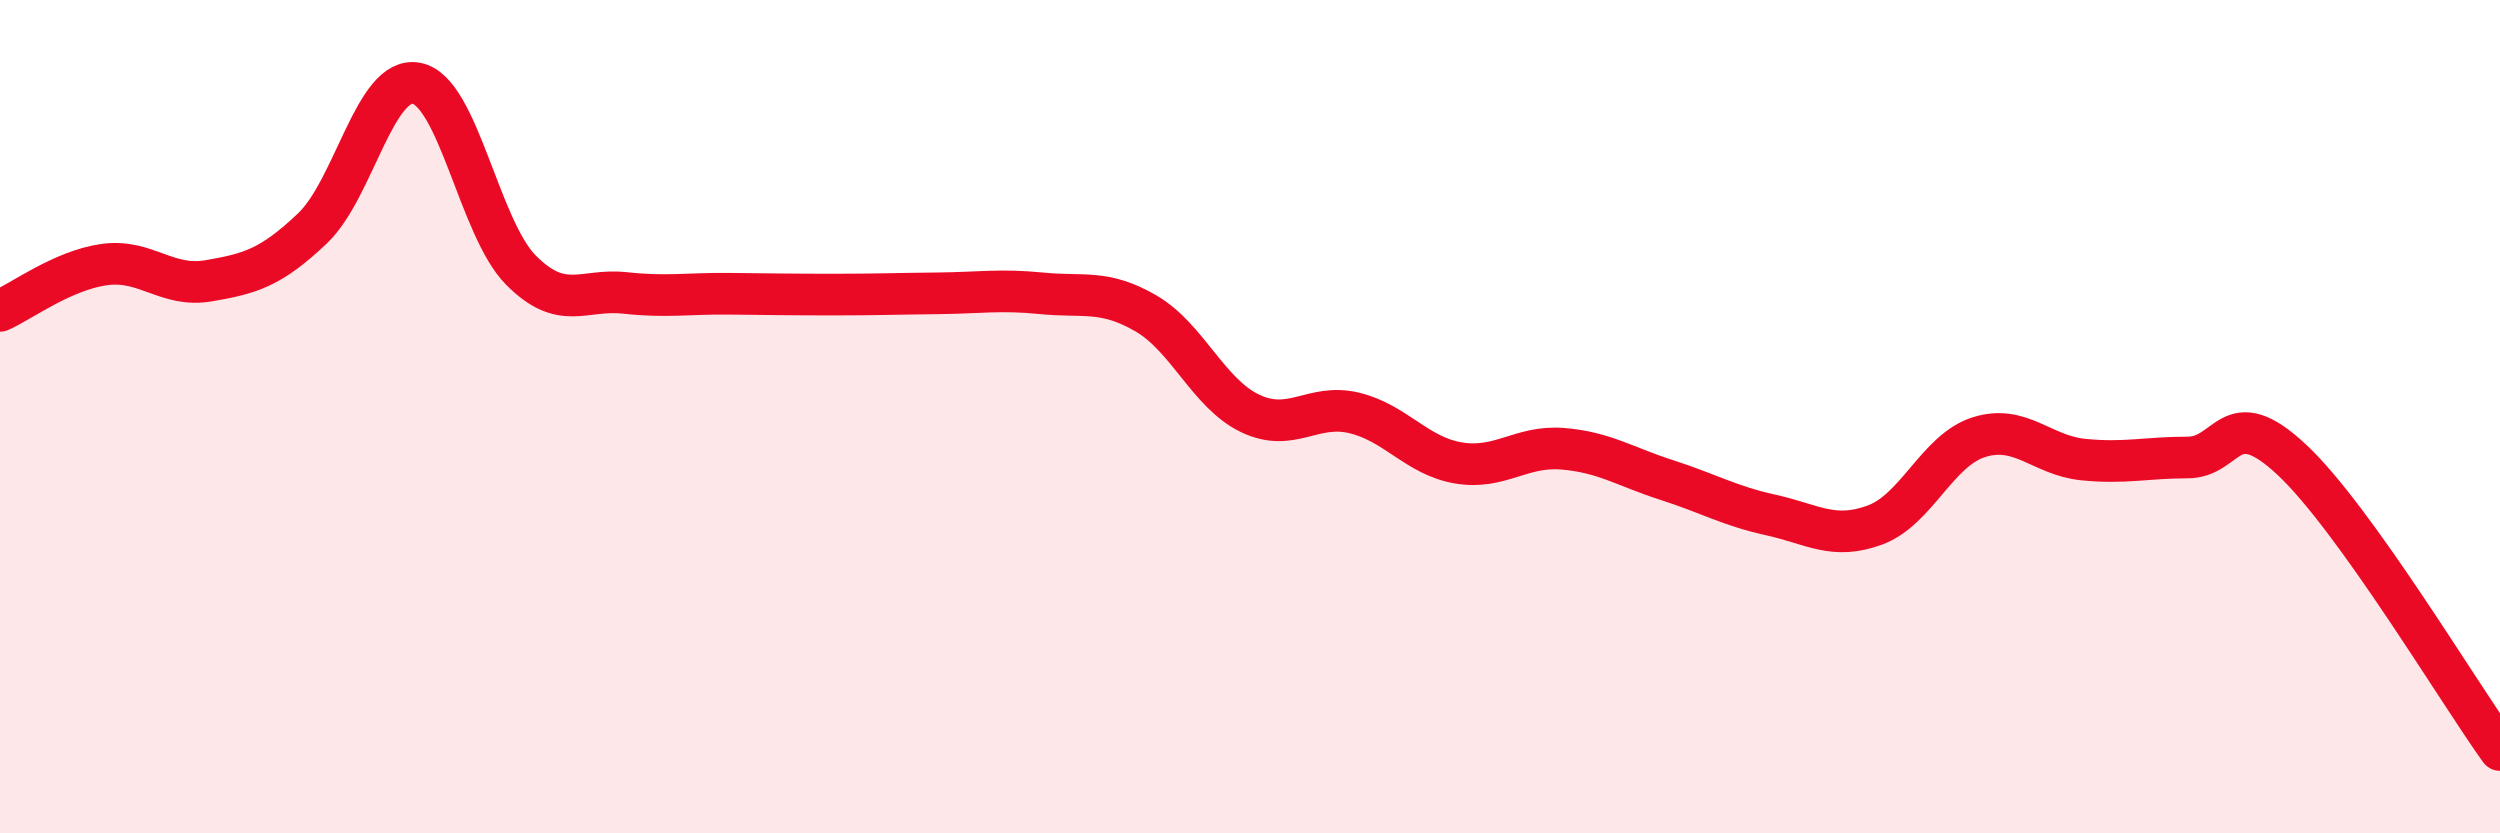 
    <svg width="60" height="20" viewBox="0 0 60 20" xmlns="http://www.w3.org/2000/svg">
      <path
        d="M 0,7.46 C 0.5,7.24 1.5,6.49 2.5,6.35 C 3.5,6.21 4,6.91 5,6.74 C 6,6.57 6.5,6.43 7.5,5.48 C 8.5,4.53 9,1.8 10,2 C 11,2.2 11.5,5.47 12.5,6.48 C 13.5,7.49 14,6.92 15,7.03 C 16,7.14 16.5,7.04 17.5,7.05 C 18.5,7.06 19,7.07 20,7.07 C 21,7.07 21.5,7.05 22.5,7.04 C 23.5,7.03 24,6.94 25,7.04 C 26,7.14 26.5,6.94 27.5,7.52 C 28.5,8.1 29,9.44 30,9.92 C 31,10.4 31.5,9.67 32.5,9.91 C 33.5,10.15 34,10.94 35,11.11 C 36,11.28 36.5,10.69 37.5,10.77 C 38.5,10.85 39,11.2 40,11.52 C 41,11.84 41.5,12.14 42.5,12.36 C 43.5,12.58 44,12.97 45,12.6 C 46,12.23 46.5,10.8 47.5,10.49 C 48.5,10.18 49,10.93 50,11.03 C 51,11.13 51.5,10.98 52.5,10.98 C 53.5,10.98 53.5,9.63 55,11.03 C 56.5,12.43 59,16.61 60,18L60 20L0 20Z"
        fill="#EB0A25"
        opacity="0.1"
        stroke-linecap="round"
        stroke-linejoin="round"
      />
      <path
        d="M 0,7.46 C 0.5,7.24 1.5,6.49 2.5,6.35 C 3.5,6.21 4,6.91 5,6.74 C 6,6.57 6.5,6.43 7.5,5.48 C 8.5,4.53 9,1.8 10,2 C 11,2.2 11.5,5.47 12.5,6.48 C 13.5,7.49 14,6.92 15,7.03 C 16,7.14 16.5,7.04 17.5,7.05 C 18.5,7.06 19,7.07 20,7.07 C 21,7.07 21.5,7.05 22.5,7.04 C 23.5,7.03 24,6.94 25,7.04 C 26,7.14 26.5,6.94 27.5,7.52 C 28.5,8.1 29,9.44 30,9.92 C 31,10.4 31.5,9.67 32.5,9.91 C 33.5,10.15 34,10.94 35,11.11 C 36,11.28 36.5,10.69 37.5,10.77 C 38.5,10.85 39,11.2 40,11.52 C 41,11.84 41.5,12.14 42.5,12.36 C 43.5,12.58 44,12.97 45,12.6 C 46,12.23 46.5,10.8 47.5,10.49 C 48.5,10.18 49,10.93 50,11.03 C 51,11.13 51.5,10.98 52.5,10.98 C 53.5,10.98 53.5,9.63 55,11.03 C 56.5,12.43 59,16.61 60,18"
        stroke="#EB0A25"
        stroke-width="1"
        fill="none"
        stroke-linecap="round"
        stroke-linejoin="round"
      />
    </svg>
  